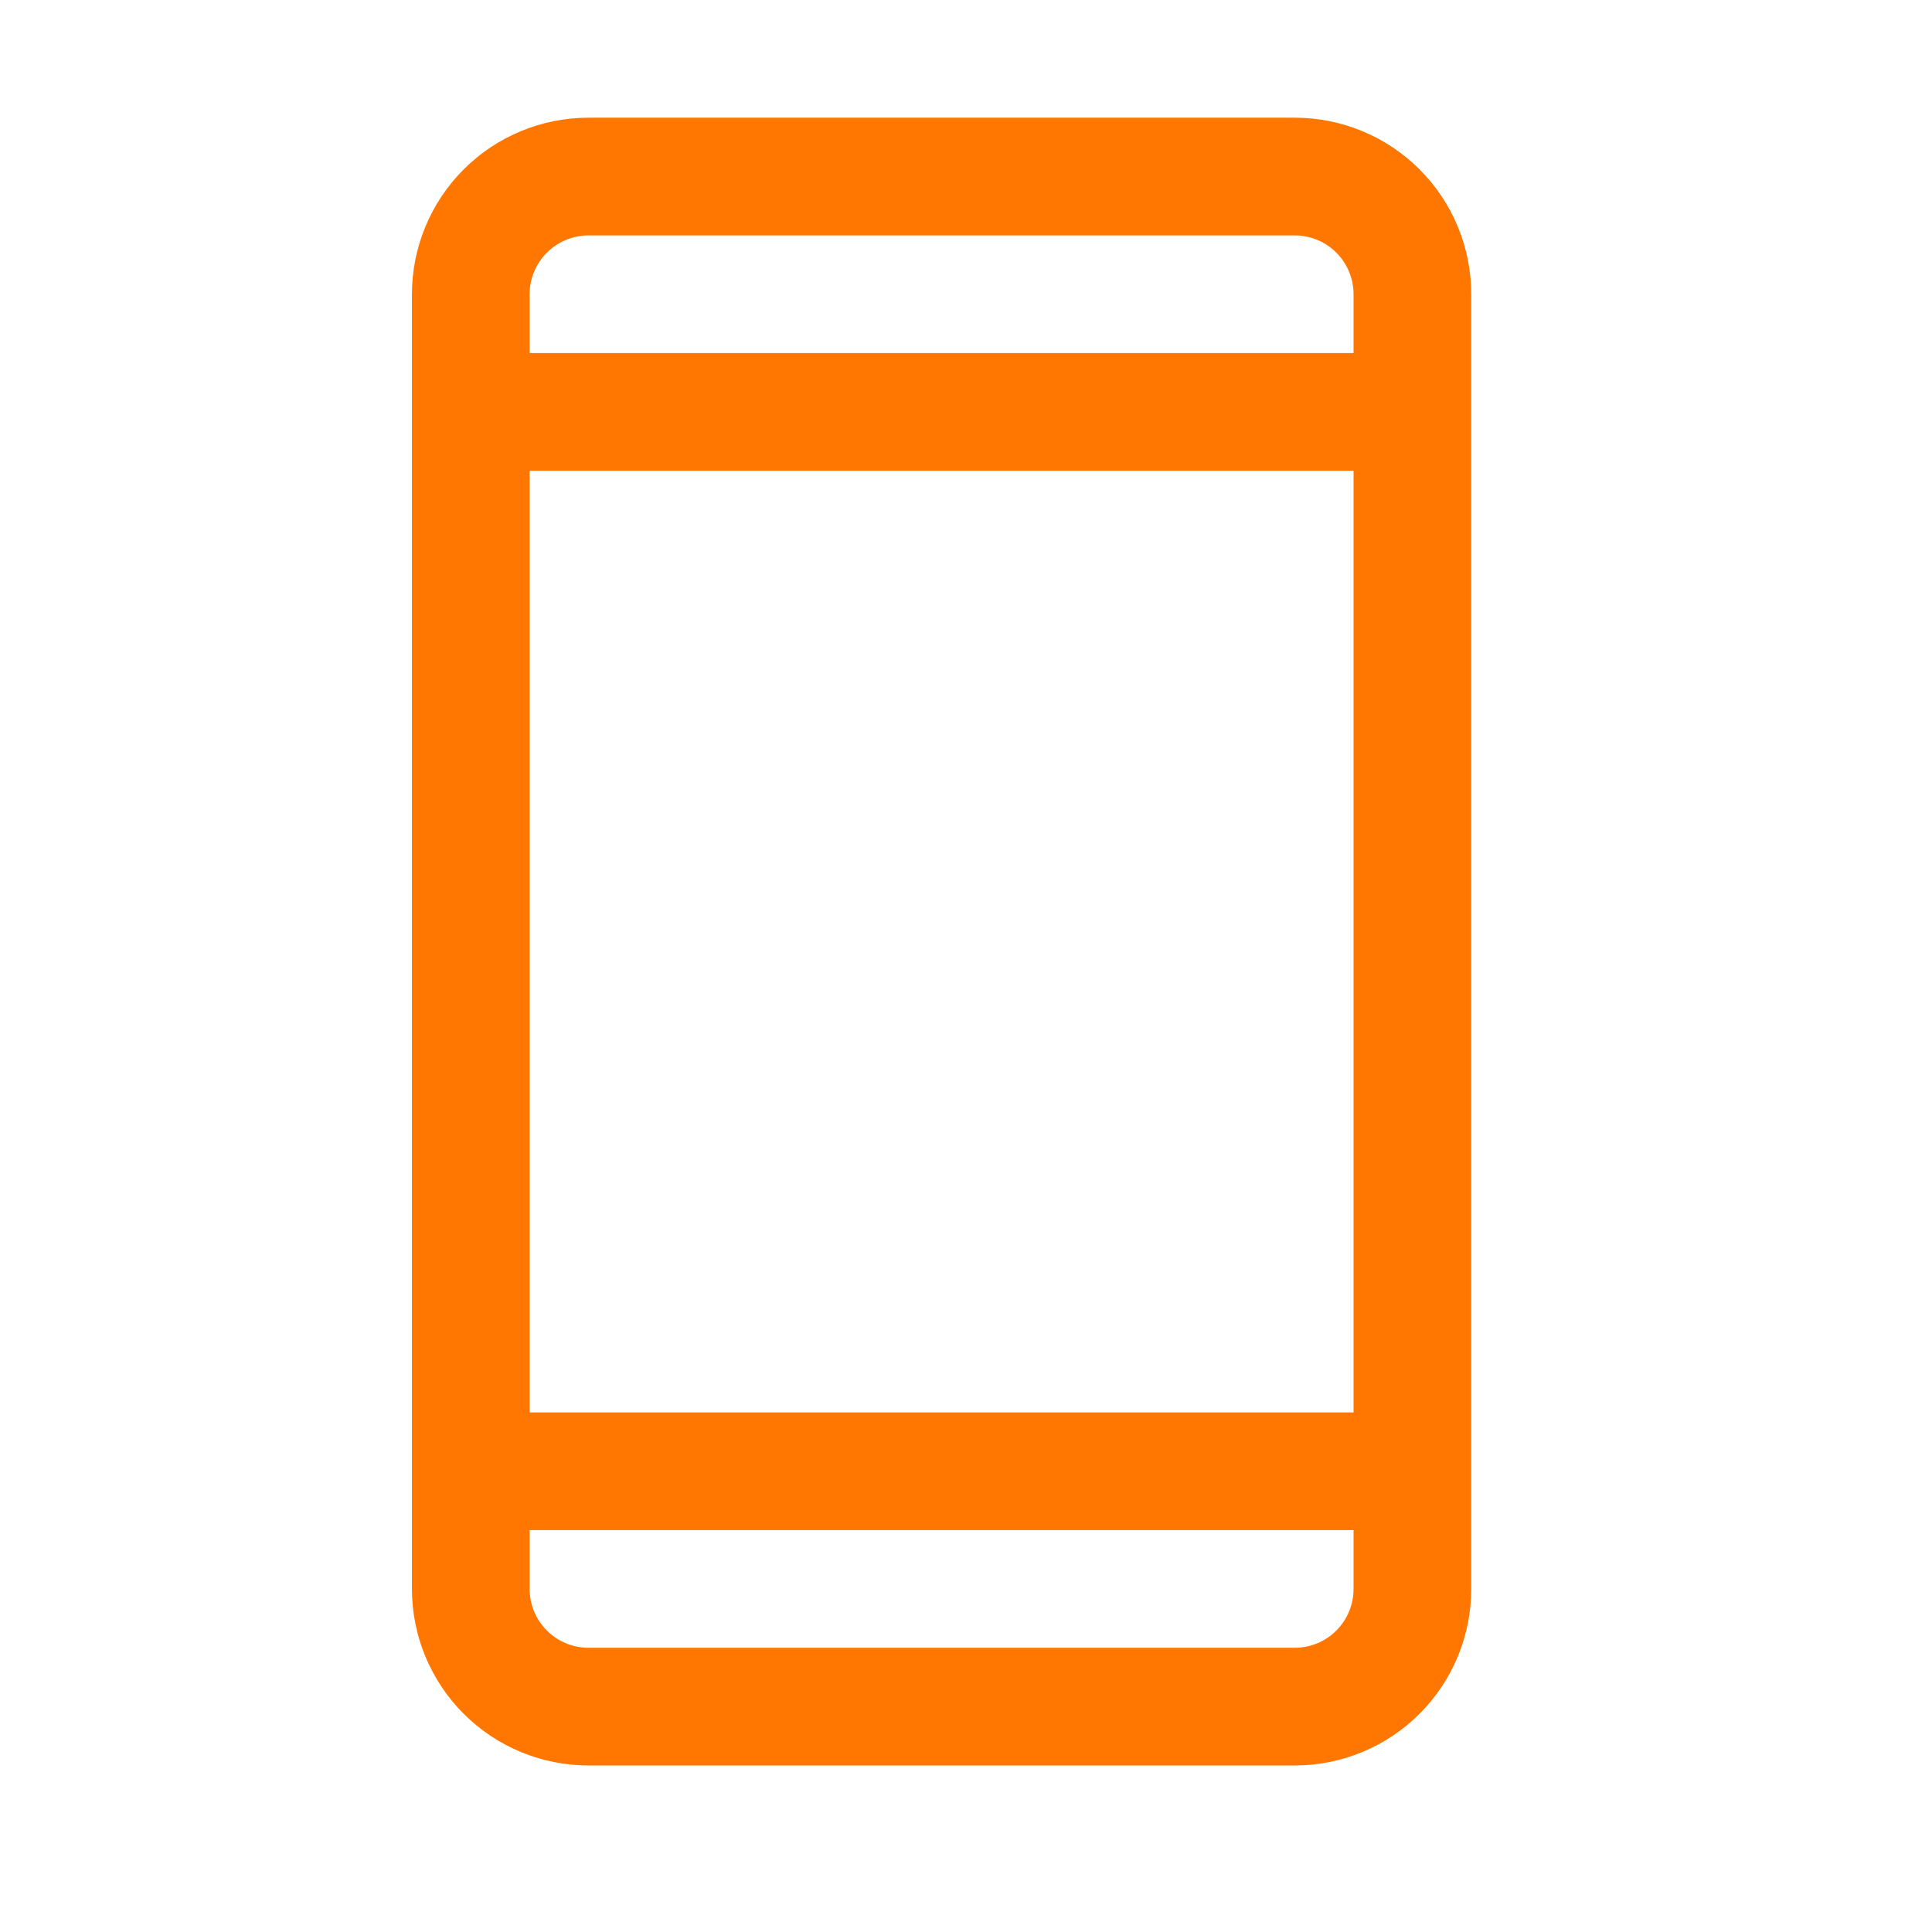 <?xml version="1.0" encoding="utf-8"?>
<svg xmlns="http://www.w3.org/2000/svg" fill="none" height="100%" overflow="visible" preserveAspectRatio="none" style="display: block;" viewBox="0 0 37 37" width="100%">
<g id="Frame">
<path d="M24.795 2.254H11.271C10.374 2.254 9.514 2.61 8.88 3.244C8.246 3.878 7.889 4.738 7.889 5.635V30.43C7.889 31.327 8.246 32.187 8.88 32.821C9.514 33.455 10.374 33.811 11.271 33.811H24.795C25.692 33.811 26.552 33.455 27.186 32.821C27.82 32.187 28.176 31.327 28.176 30.43V5.635C28.176 4.738 27.82 3.878 27.186 3.244C26.552 2.61 25.692 2.254 24.795 2.254ZM10.143 9.016H25.922V27.049H10.143V9.016ZM11.271 4.508H24.795C25.094 4.508 25.381 4.627 25.592 4.838C25.803 5.05 25.922 5.336 25.922 5.635V6.762H10.143V5.635C10.143 5.336 10.262 5.05 10.474 4.838C10.685 4.627 10.972 4.508 11.271 4.508ZM24.795 31.557H11.271C10.972 31.557 10.685 31.439 10.474 31.227C10.262 31.016 10.143 30.729 10.143 30.43V29.303H25.922V30.43C25.922 30.729 25.803 31.016 25.592 31.227C25.381 31.439 25.094 31.557 24.795 31.557Z" fill="#FF7700" id="Vector"/>
</g>
</svg>